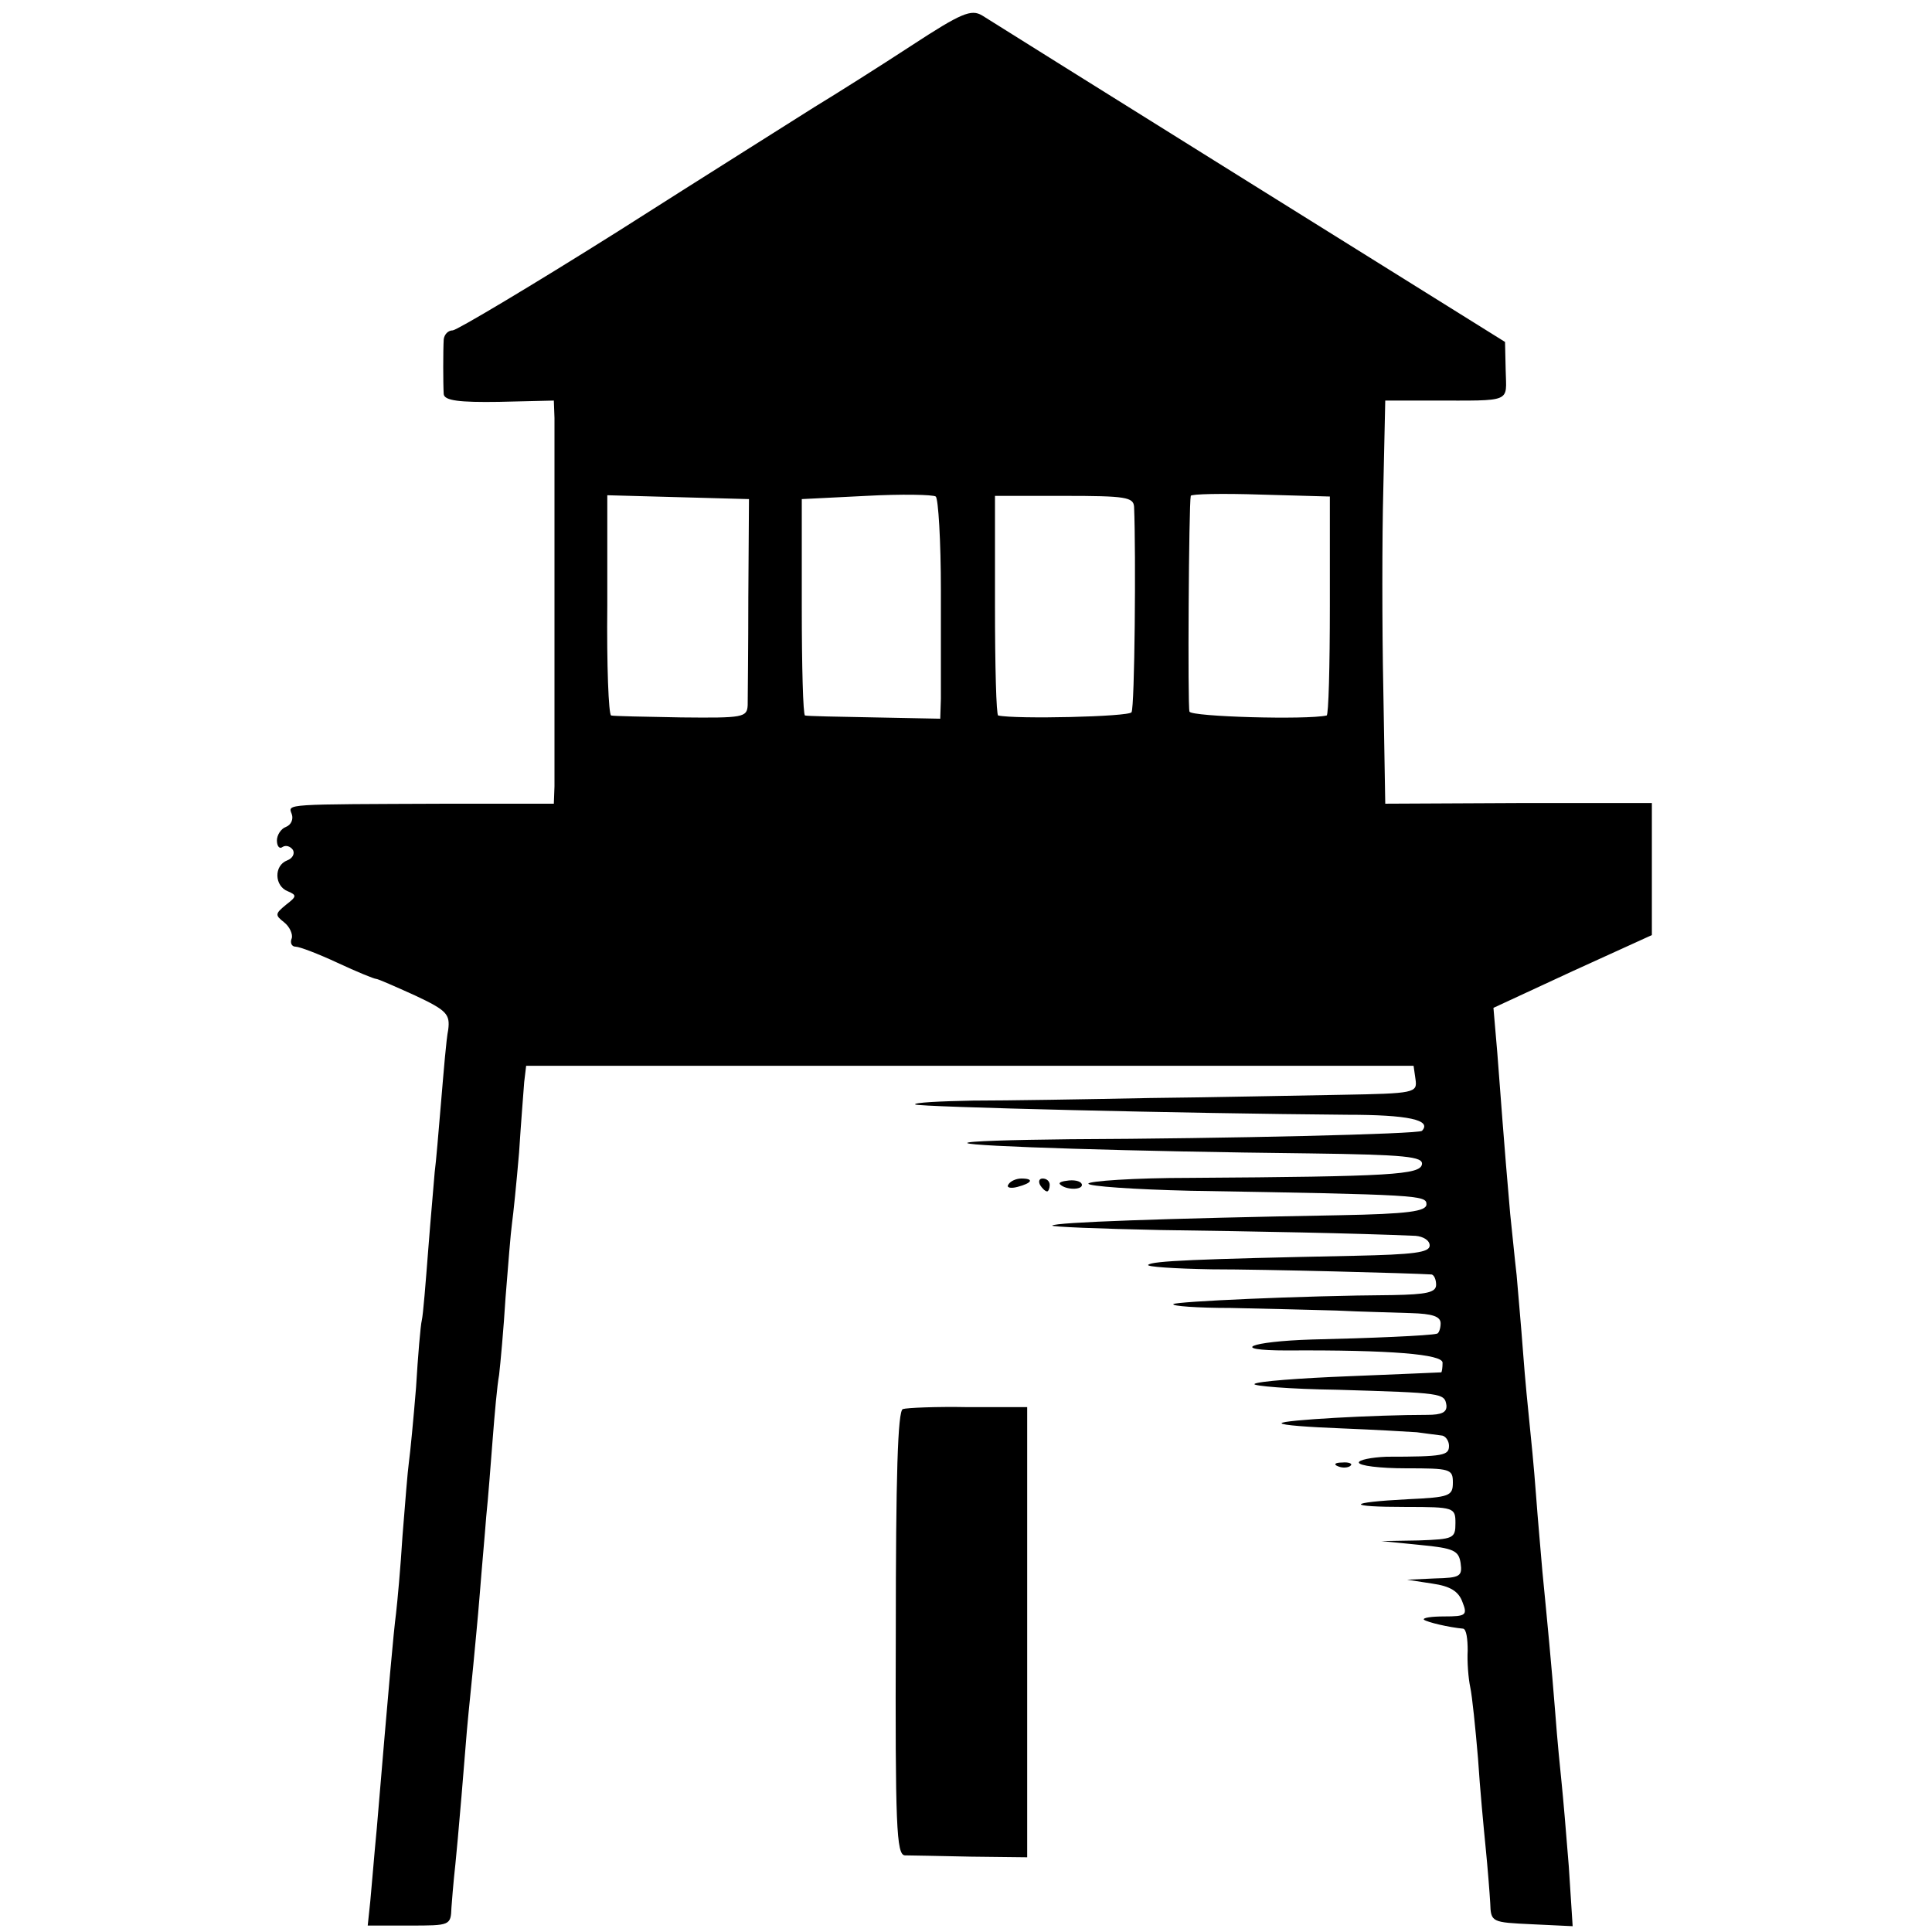 <?xml version="1.0" standalone="no"?>
<!DOCTYPE svg PUBLIC "-//W3C//DTD SVG 20010904//EN"
 "http://www.w3.org/TR/2001/REC-SVG-20010904/DTD/svg10.dtd">
<svg version="1.0" xmlns="http://www.w3.org/2000/svg"
 width="300pt" height="300pt" viewBox="0 0 300 300"
 preserveAspectRatio="xMidYMid meet">
<g transform="translate(0,300) scale(0.1,-0.1)"
fill="#000000" stroke="none">
<path d="M1415 2929 c-49 -32 -117 -75 -150 -95 -33 -21 -170 -107 -305 -193
-135 -85 -251 -154 -257 -154 -7 0 -13 -6 -14 -14 -1 -17 -1 -69 0 -85 1 -10
24 -13 86 -12 l85 2 1 -27 c0 -35 0 -539 0 -572 l-1 -27 -167 0 c-253 -1 -246
0 -240 -16 3 -8 -1 -17 -9 -20 -8 -3 -14 -13 -14 -21 0 -9 4 -14 9 -10 5 3 12
1 16 -5 3 -6 -1 -13 -9 -16 -21 -8 -20 -40 1 -48 14 -6 14 -8 -3 -21 -17 -14
-17 -16 -3 -27 9 -7 14 -19 12 -25 -3 -7 0 -13 6 -13 6 0 35 -11 65 -25 30
-14 57 -25 60 -25 3 0 30 -12 61 -26 49 -23 54 -29 51 -53 -3 -14 -7 -64 -11
-111 -4 -47 -8 -96 -10 -110 -1 -14 -6 -68 -10 -120 -4 -52 -8 -102 -10 -110
-2 -8 -6 -55 -9 -105 -4 -49 -9 -101 -11 -115 -2 -14 -6 -65 -10 -115 -3 -49
-8 -103 -10 -120 -4 -31 -11 -109 -30 -335 -4 -41 -8 -92 -10 -112 l-4 -38 65
0 c63 0 64 0 65 28 1 15 3 36 4 47 2 18 7 66 20 228 3 34 8 80 10 102 2 22 7
72 10 110 3 39 8 93 10 120 3 28 7 82 10 120 3 39 7 84 10 100 2 17 7 71 10
120 4 50 8 101 10 115 2 14 7 63 11 110 3 47 7 96 8 110 l3 25 689 0 689 0 3
-21 c3 -21 -1 -22 -115 -24 -65 -1 -199 -4 -298 -5 -99 -2 -222 -4 -274 -4
-52 -1 -92 -3 -90 -6 5 -4 421 -14 671 -16 94 0 132 -8 116 -25 -6 -5 -303
-12 -547 -13 -90 -1 -162 -3 -159 -6 5 -5 257 -13 531 -16 150 -2 177 -5 175
-17 -3 -16 -46 -19 -360 -21 -87 0 -158 -5 -158 -9 0 -4 71 -9 158 -11 356 -6
367 -7 367 -21 0 -11 -28 -15 -135 -17 -276 -5 -441 -11 -446 -16 -3 -2 73 -5
168 -7 147 -2 304 -5 396 -9 12 -1 22 -7 22 -15 0 -11 -25 -14 -117 -16 -246
-5 -314 -8 -320 -14 -4 -3 41 -6 98 -7 85 0 311 -6 342 -8 4 -1 7 -8 7 -16 0
-12 -15 -15 -67 -16 -144 -1 -337 -10 -341 -14 -3 -3 37 -6 89 -6 52 -1 126
-3 164 -4 39 -2 91 -3 116 -4 33 -1 46 -5 46 -16 0 -8 -3 -16 -6 -16 -11 -3
-104 -7 -194 -9 -97 -3 -130 -17 -39 -17 163 1 242 -6 242 -19 0 -8 -1 -14 -2
-15 -2 0 -66 -3 -143 -6 -77 -3 -143 -8 -147 -12 -4 -3 54 -8 128 -9 164 -5
167 -5 170 -24 1 -11 -7 -15 -30 -15 -79 0 -226 -8 -226 -13 0 -3 42 -6 93 -8
50 -2 103 -5 117 -6 14 -2 31 -4 38 -5 6 0 12 -8 12 -16 0 -15 -8 -17 -97 -17
-24 -1 -43 -5 -43 -9 0 -5 33 -9 73 -9 69 0 73 -1 73 -22 0 -21 -5 -23 -70
-26 -96 -5 -97 -12 -3 -12 75 0 77 -1 77 -25 0 -24 -3 -25 -57 -27 l-58 -1 60
-6 c53 -5 60 -9 63 -28 3 -21 -1 -23 -40 -24 l-43 -2 39 -6 c28 -4 41 -12 47
-29 8 -20 5 -22 -28 -22 -20 0 -34 -2 -32 -5 5 -4 39 -12 61 -14 5 -1 7 -16 7
-34 -1 -17 1 -43 4 -57 3 -14 8 -63 12 -110 3 -47 9 -110 12 -140 3 -30 6 -68
7 -85 1 -30 2 -30 65 -33 l63 -3 -6 93 c-4 51 -9 109 -11 128 -2 19 -7 69 -10
110 -6 76 -12 138 -20 220 -2 25 -7 79 -10 120 -3 41 -8 91 -10 110 -2 19 -7
69 -10 110 -3 41 -8 95 -10 120 -3 25 -7 68 -10 95 -4 47 -7 77 -20 250 l-6
70 123 57 123 56 0 102 0 103 -207 0 -207 -1 -3 177 c-2 97 -2 237 0 312 l3
137 72 0 c127 0 116 -4 115 47 l-1 44 -396 247 c-218 136 -405 253 -416 260
-17 10 -32 4 -110 -47z m46 -845 c0 -76 0 -153 0 -169 l-1 -31 -102 2 c-57 1
-105 2 -108 3 -3 1 -5 76 -5 169 l0 167 100 5 c55 3 104 2 108 -1 4 -3 8 -69
8 -145z m604 -25 c0 -93 -2 -170 -5 -170 -31 -7 -210 -2 -213 6 -3 9 -1 322 2
335 0 3 49 4 109 2 l107 -3 0 -170z m-903 16 c0 -82 -1 -159 -1 -170 -1 -19
-7 -20 -103 -19 -57 1 -106 2 -109 3 -4 1 -7 78 -6 171 l0 171 110 -3 110 -3
-1 -150z m599 138 c3 -72 1 -312 -4 -319 -4 -7 -180 -11 -207 -5 -3 0 -5 77
-5 171 l0 170 108 0 c95 0 107 -2 108 -17z"/>
<path d="M1566 1161 c-4 -5 3 -7 14 -4 23 6 26 13 6 13 -8 0 -17 -4 -20 -9z"/>
<path d="M1615 1160 c3 -5 8 -10 11 -10 2 0 4 5 4 10 0 6 -5 10 -11 10 -5 0
-7 -4 -4 -10z"/>
<path d="M1646 1161 c9 -9 34 -9 34 -1 0 5 -9 8 -20 7 -10 -1 -17 -3 -14 -6z"/>
<path d="M1402 812 c-8 -2 -11 -105 -11 -348 -1 -300 1 -344 14 -345 8 0 54
-1 103 -2 l87 -1 0 349 0 350 -91 0 c-50 1 -96 -1 -102 -3z"/>
<path d="M2078 723 c7 -3 16 -2 19 1 4 3 -2 6 -13 5 -11 0 -14 -3 -6 -6z"/>
</g>
</svg>
